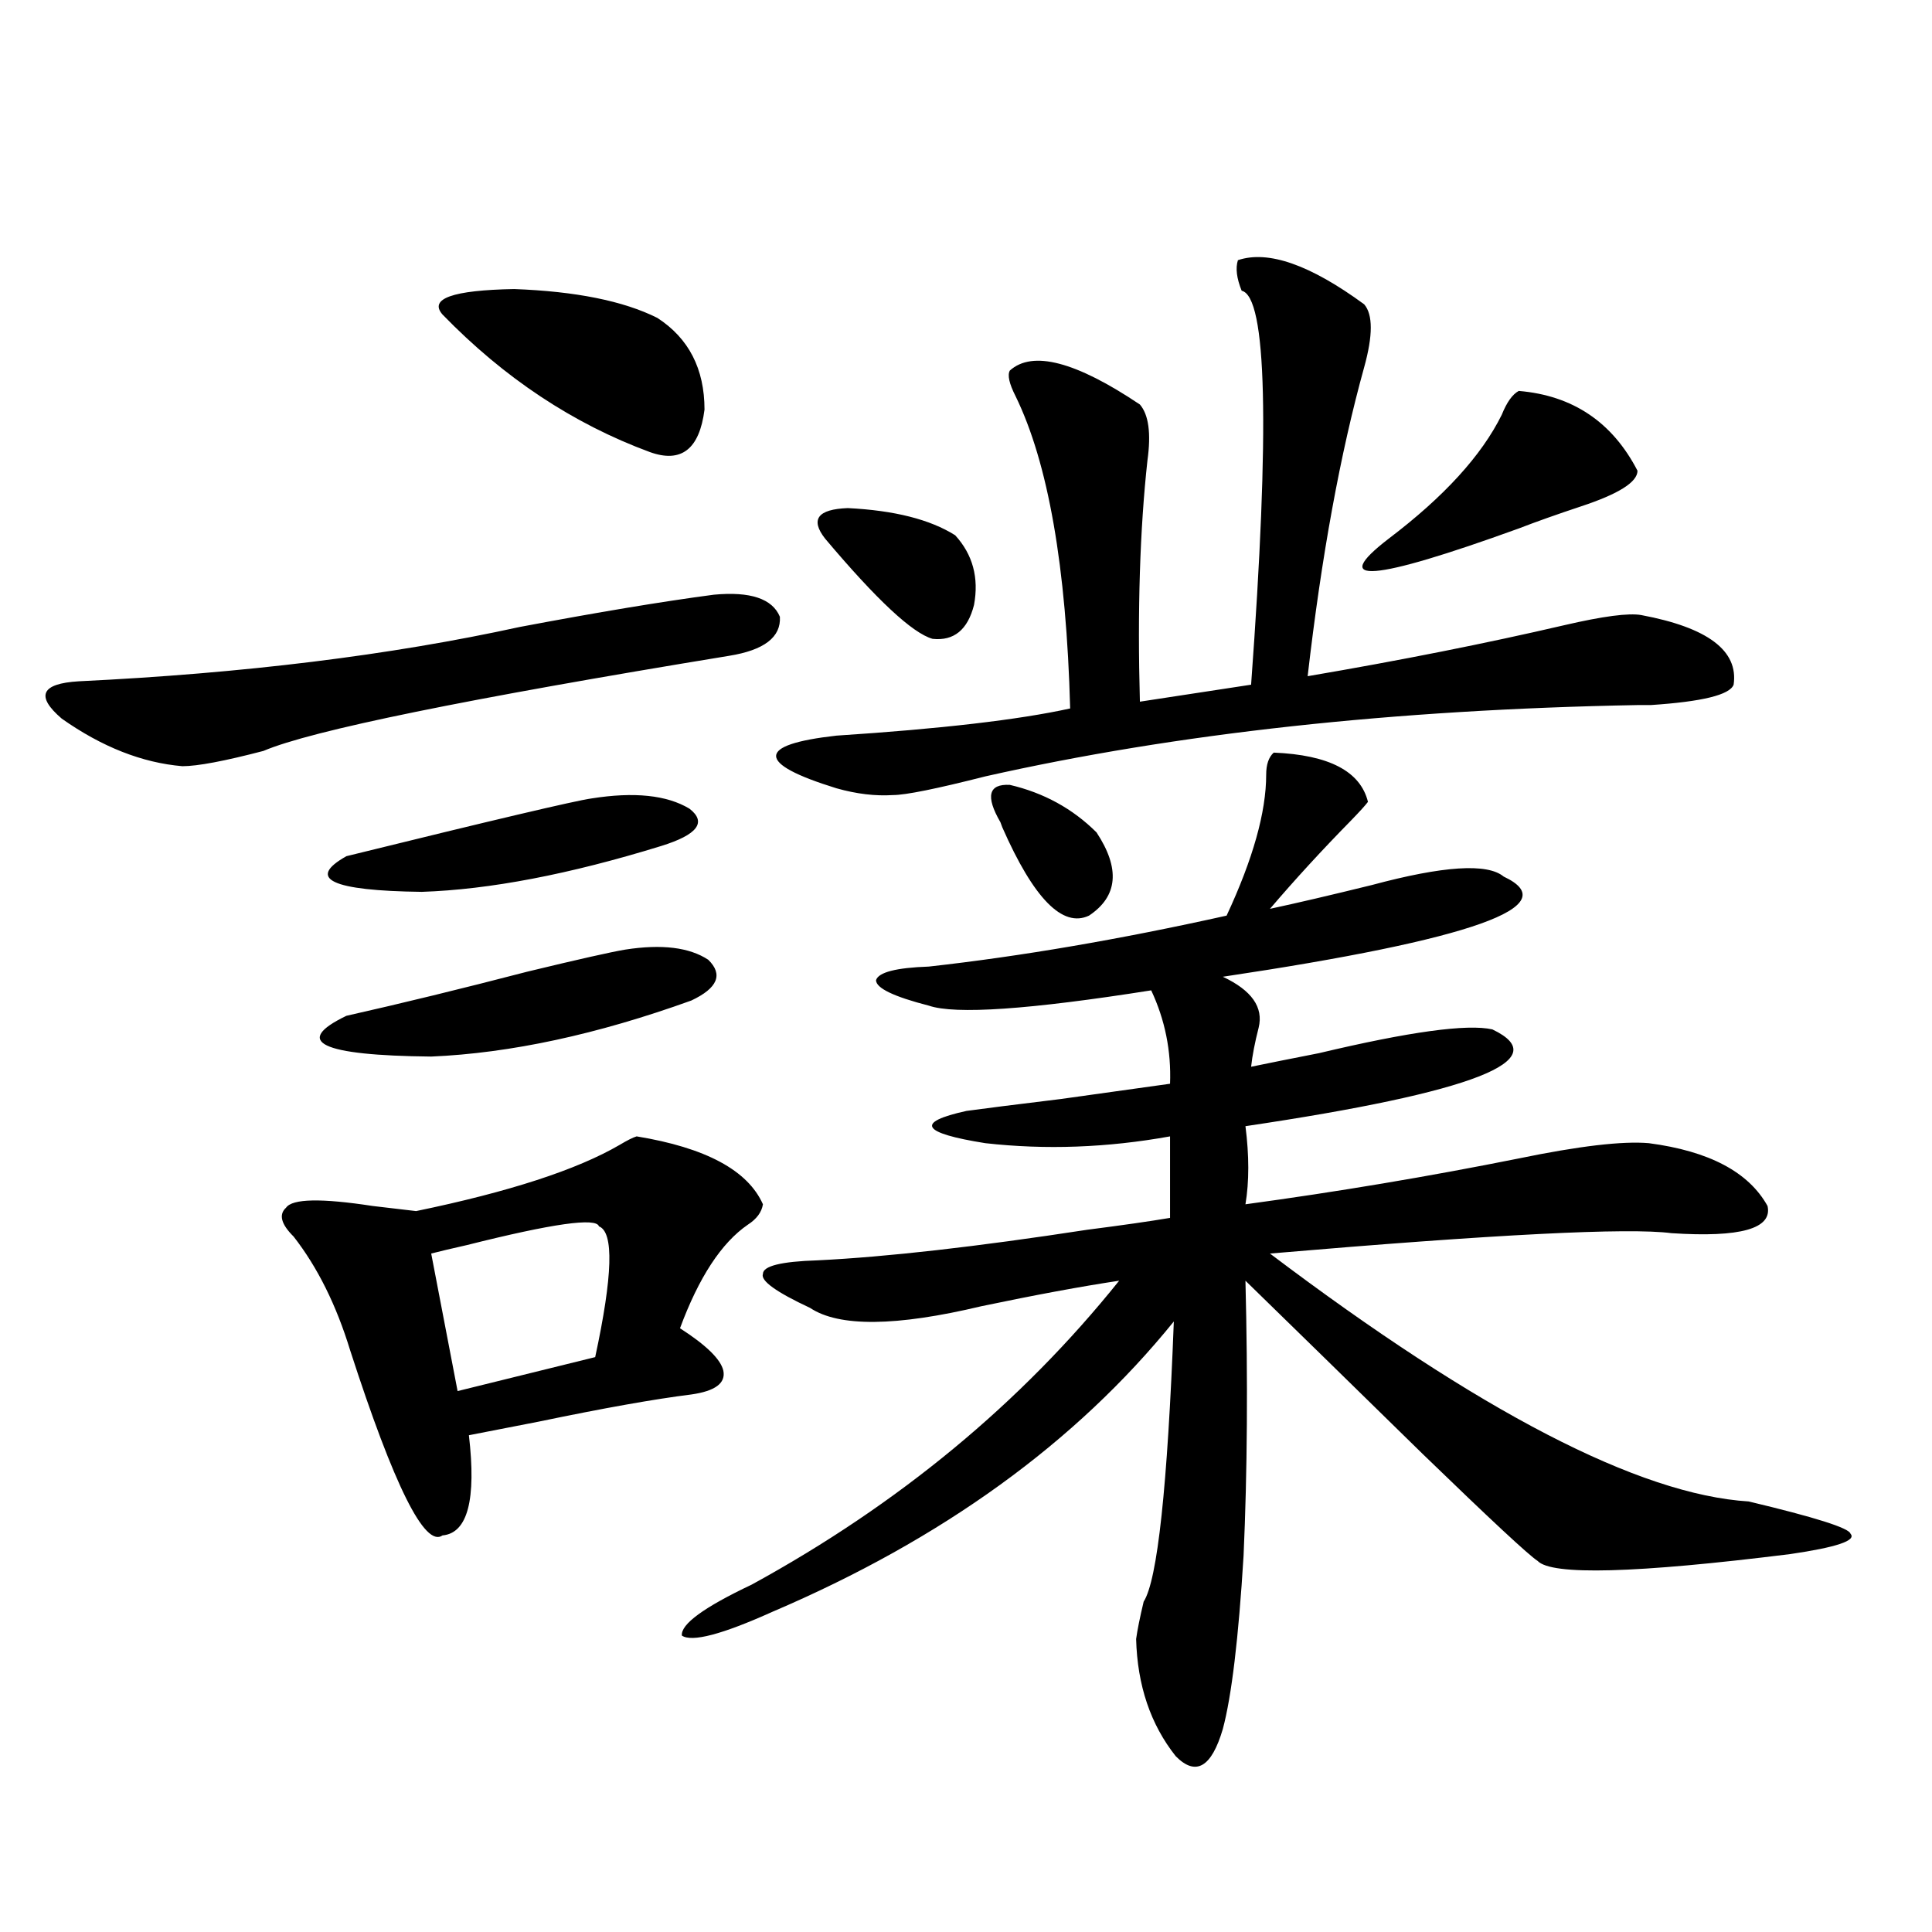 <?xml version="1.0" encoding="utf-8"?>
<!-- Generator: Adobe Illustrator 16.0.0, SVG Export Plug-In . SVG Version: 6.00 Build 0)  -->
<!DOCTYPE svg PUBLIC "-//W3C//DTD SVG 1.1//EN" "http://www.w3.org/Graphics/SVG/1.1/DTD/svg11.dtd">
<svg version="1.1" id="图层_1" xmlns="http://www.w3.org/2000/svg" xmlns:xlink="http://www.w3.org/1999/xlink" x="0px" y="0px"
	 width="1000px" height="1000px" viewBox="0 0 1000 1000" enable-background="new 0 0 1000 1000" xml:space="preserve">
<path d="M369.527,307.813c18.856-1.758,30.243,2.061,34.146,11.426c0.641,10.547-8.14,17.29-26.341,20.215
	c-135.941,22.275-216.26,38.672-240.97,49.219c-20.167,5.273-34.146,7.91-41.95,7.91c-20.822-1.758-41.63-9.956-62.438-24.609
	c-13.658-11.714-10.731-18.154,8.78-19.336c85.196-4.092,161.292-13.472,228.287-28.125
	C309.361,316.904,342.852,311.328,369.527,307.813z M329.528,588.184c35.762,5.864,57.56,17.578,65.364,35.156
	c-0.655,4.106-3.262,7.622-7.805,10.547c-13.658,9.38-25.365,27.246-35.121,53.613c13.658,8.789,21.128,16.123,22.438,21.973
	c1.296,6.455-4.237,10.547-16.585,12.305c-18.871,2.349-45.212,7.031-79.022,14.063c-14.969,2.939-26.996,5.273-36.097,7.031
	c3.902,33.398-0.655,50.688-13.658,51.855c-9.115,6.455-25.045-25.488-47.804-95.801c-7.164-23.428-16.92-43.066-29.268-58.887
	c-6.509-6.44-7.805-11.426-3.902-14.941c3.247-4.683,18.201-4.971,44.877-0.879c9.756,1.182,17.226,2.061,22.438,2.637
	c48.124-9.956,83.245-21.382,105.363-34.277C324.65,590.244,327.577,588.774,329.528,588.184z M323.675,491.504
	c18.856-2.925,33.17-1.167,42.926,5.273c7.805,7.622,4.878,14.653-8.78,21.094c-48.779,17.578-93.656,27.246-134.631,29.004
	c-57.239-0.576-71.873-7.607-43.901-21.094c28.612-6.44,59.831-14.063,93.656-22.852
	C299.605,496.489,316.511,492.686,323.675,491.504z M306.114,413.281c22.104-3.516,39.023-1.758,50.73,5.273
	c9.101,7.031,4.223,13.486-14.634,19.336c-47.483,14.653-88.778,22.563-123.899,23.73c-46.828-0.576-59.846-6.729-39.023-18.457
	C255.384,424.419,297.654,414.463,306.114,413.281z M310.017,634.766c-1.311-4.683-24.069-1.455-68.291,9.668
	c-7.805,1.758-13.993,3.228-18.536,4.395l13.658,71.191l71.218-17.578C317.166,660.254,317.821,637.705,310.017,634.766z
	 M340.26,164.551c16.25,10.547,24.39,26.367,24.39,47.461c-2.606,20.518-12.042,27.837-28.292,21.973
	c-39.679-14.639-75.455-38.369-107.314-71.191c-7.164-8.198,5.198-12.593,37.072-13.184
	C297.975,150.791,322.699,155.762,340.26,164.551z M634.887,473.926c13.658-29.292,20.487-53.613,20.487-72.949
	c0-5.273,1.296-9.077,3.902-11.426c28.612,1.182,44.877,9.668,48.779,25.488c-1.311,1.758-4.237,4.985-8.78,9.668
	c-14.969,15.244-28.947,30.474-41.95,45.703c13.658-2.925,31.219-7.031,52.682-12.305c37.072-9.956,59.831-11.426,68.291-4.395
	c32.515,15.244-15.944,32.52-145.362,51.855c14.954,7.031,21.128,15.82,18.536,26.367c-1.951,7.622-3.262,14.365-3.902,20.215
	c8.445-1.758,20.152-4.092,35.121-7.031c46.828-11.123,76.736-15.229,89.754-12.305c33.17,15.82-9.436,32.52-127.802,50.098
	c1.951,15.244,1.951,28.716,0,40.43c47.469-6.44,94.632-14.351,141.46-23.73c31.219-6.44,53.657-9.077,67.315-7.91
	c31.219,4.106,51.706,14.941,61.462,32.52c2.592,11.729-13.993,16.411-49.755,14.063c-22.118-2.925-91.385,0.591-207.8,10.547
	c108.61,82.041,191.215,124.805,247.799,128.32c34.466,8.213,52.026,13.774,52.682,16.699c3.247,3.516-7.164,7.031-31.219,10.547
	c-79.998,9.971-123.579,11.138-130.729,3.516c-4.558-2.925-24.39-21.382-59.511-55.371c-37.072-36.323-67.65-66.206-91.705-89.648
	c1.296,51.567,0.976,99.028-0.976,142.383c-2.606,42.765-6.188,72.647-10.731,89.648c-5.854,19.913-13.993,24.609-24.39,14.063
	c-13.018-16.41-19.847-36.625-20.487-60.645c0.641-4.696,1.951-11.137,3.902-19.336c7.149-11.123,12.348-59.463,15.609-145.02
	c-50.73,62.705-119.997,112.803-207.8,150.293c-26.021,11.715-41.63,15.82-46.828,12.305c-0.655-5.863,11.372-14.652,36.097-26.367
	c76.096-41.597,139.509-94.043,190.239-157.324c-19.512,2.939-43.261,7.334-71.218,13.184c-44.236,10.547-73.824,10.85-88.778,0.879
	c-17.561-8.198-25.7-14.063-24.39-17.578c0-4.092,9.421-6.44,28.292-7.031c35.762-1.758,82.27-7.031,139.509-15.82
	c18.201-2.334,32.515-4.395,42.926-6.152v-42.188c-32.529,5.864-64.389,7.031-95.607,3.516c-33.17-5.273-36.432-10.835-9.756-16.699
	c8.445-1.167,24.71-3.213,48.779-6.152c25.365-3.516,44.222-6.152,56.584-7.91c0.641-16.987-2.606-33.096-9.756-48.34
	c-63.093,9.971-101.461,12.607-115.119,7.91c-18.216-4.683-27.316-9.077-27.316-13.184c1.296-4.092,10.396-6.44,27.316-7.031
	C528.213,495.02,579.599,486.23,634.887,473.926z M640.74,134.668c15.609-5.273,37.393,2.349,65.364,22.852
	c4.543,5.273,4.543,16.123,0,32.52C693.742,234.575,683.986,287.9,676.837,350c48.124-8.198,92.346-16.987,132.68-26.367
	c20.152-4.683,33.49-6.44,39.999-5.273c34.466,6.455,50.396,18.457,47.804,36.035c-1.951,5.273-16.265,8.789-42.926,10.547
	c-2.606,0-4.878,0-6.829,0c-126.186,2.349-238.698,14.653-337.553,36.914c-25.365,6.455-41.31,9.668-47.804,9.668
	c-9.115,0.591-18.871-0.576-29.268-3.516c-20.822-6.44-31.219-12.002-31.219-16.699c0-4.683,10.396-8.198,31.219-10.547
	c53.978-3.516,94.297-8.198,120.973-14.063c-1.951-73.237-11.387-127.139-28.292-161.719c-3.262-6.44-4.237-10.835-2.927-13.184
	c11.707-10.547,34.146-4.683,67.315,17.578c4.543,5.273,5.854,14.941,3.902,29.004c-3.902,35.747-5.213,77.344-3.902,124.805
	l57.56-8.789c9.756-133.003,8.125-200.967-4.878-203.906C640.085,144.048,639.43,138.774,640.74,134.668z M427.087,278.809
	c-7.805-9.956-3.902-15.229,11.707-15.82c24.055,1.182,42.591,5.864,55.608,14.063c9.101,9.971,12.348,21.973,9.756,36.035
	c-3.262,12.896-10.411,18.76-21.463,17.578C472.284,327.739,453.748,310.449,427.087,278.809z M522.694,406.25
	c17.561,4.106,32.515,12.305,44.877,24.609c12.348,18.76,11.052,33.11-3.902,43.066c-13.658,6.455-28.627-8.789-44.877-45.703
	l-0.976-2.637C510.012,412.114,511.628,405.674,522.694,406.25z M786.103,202.344c27.957,2.349,48.444,16.123,61.462,41.309
	c0,5.864-9.756,12.017-29.268,18.457c-12.362,4.106-23.094,7.91-32.194,11.426c-76.096,27.549-98.534,29.307-67.315,5.273
	c28.612-21.67,48.124-43.066,58.535-64.16C779.914,208.208,782.841,204.102,786.103,202.344z"/>
</svg>
